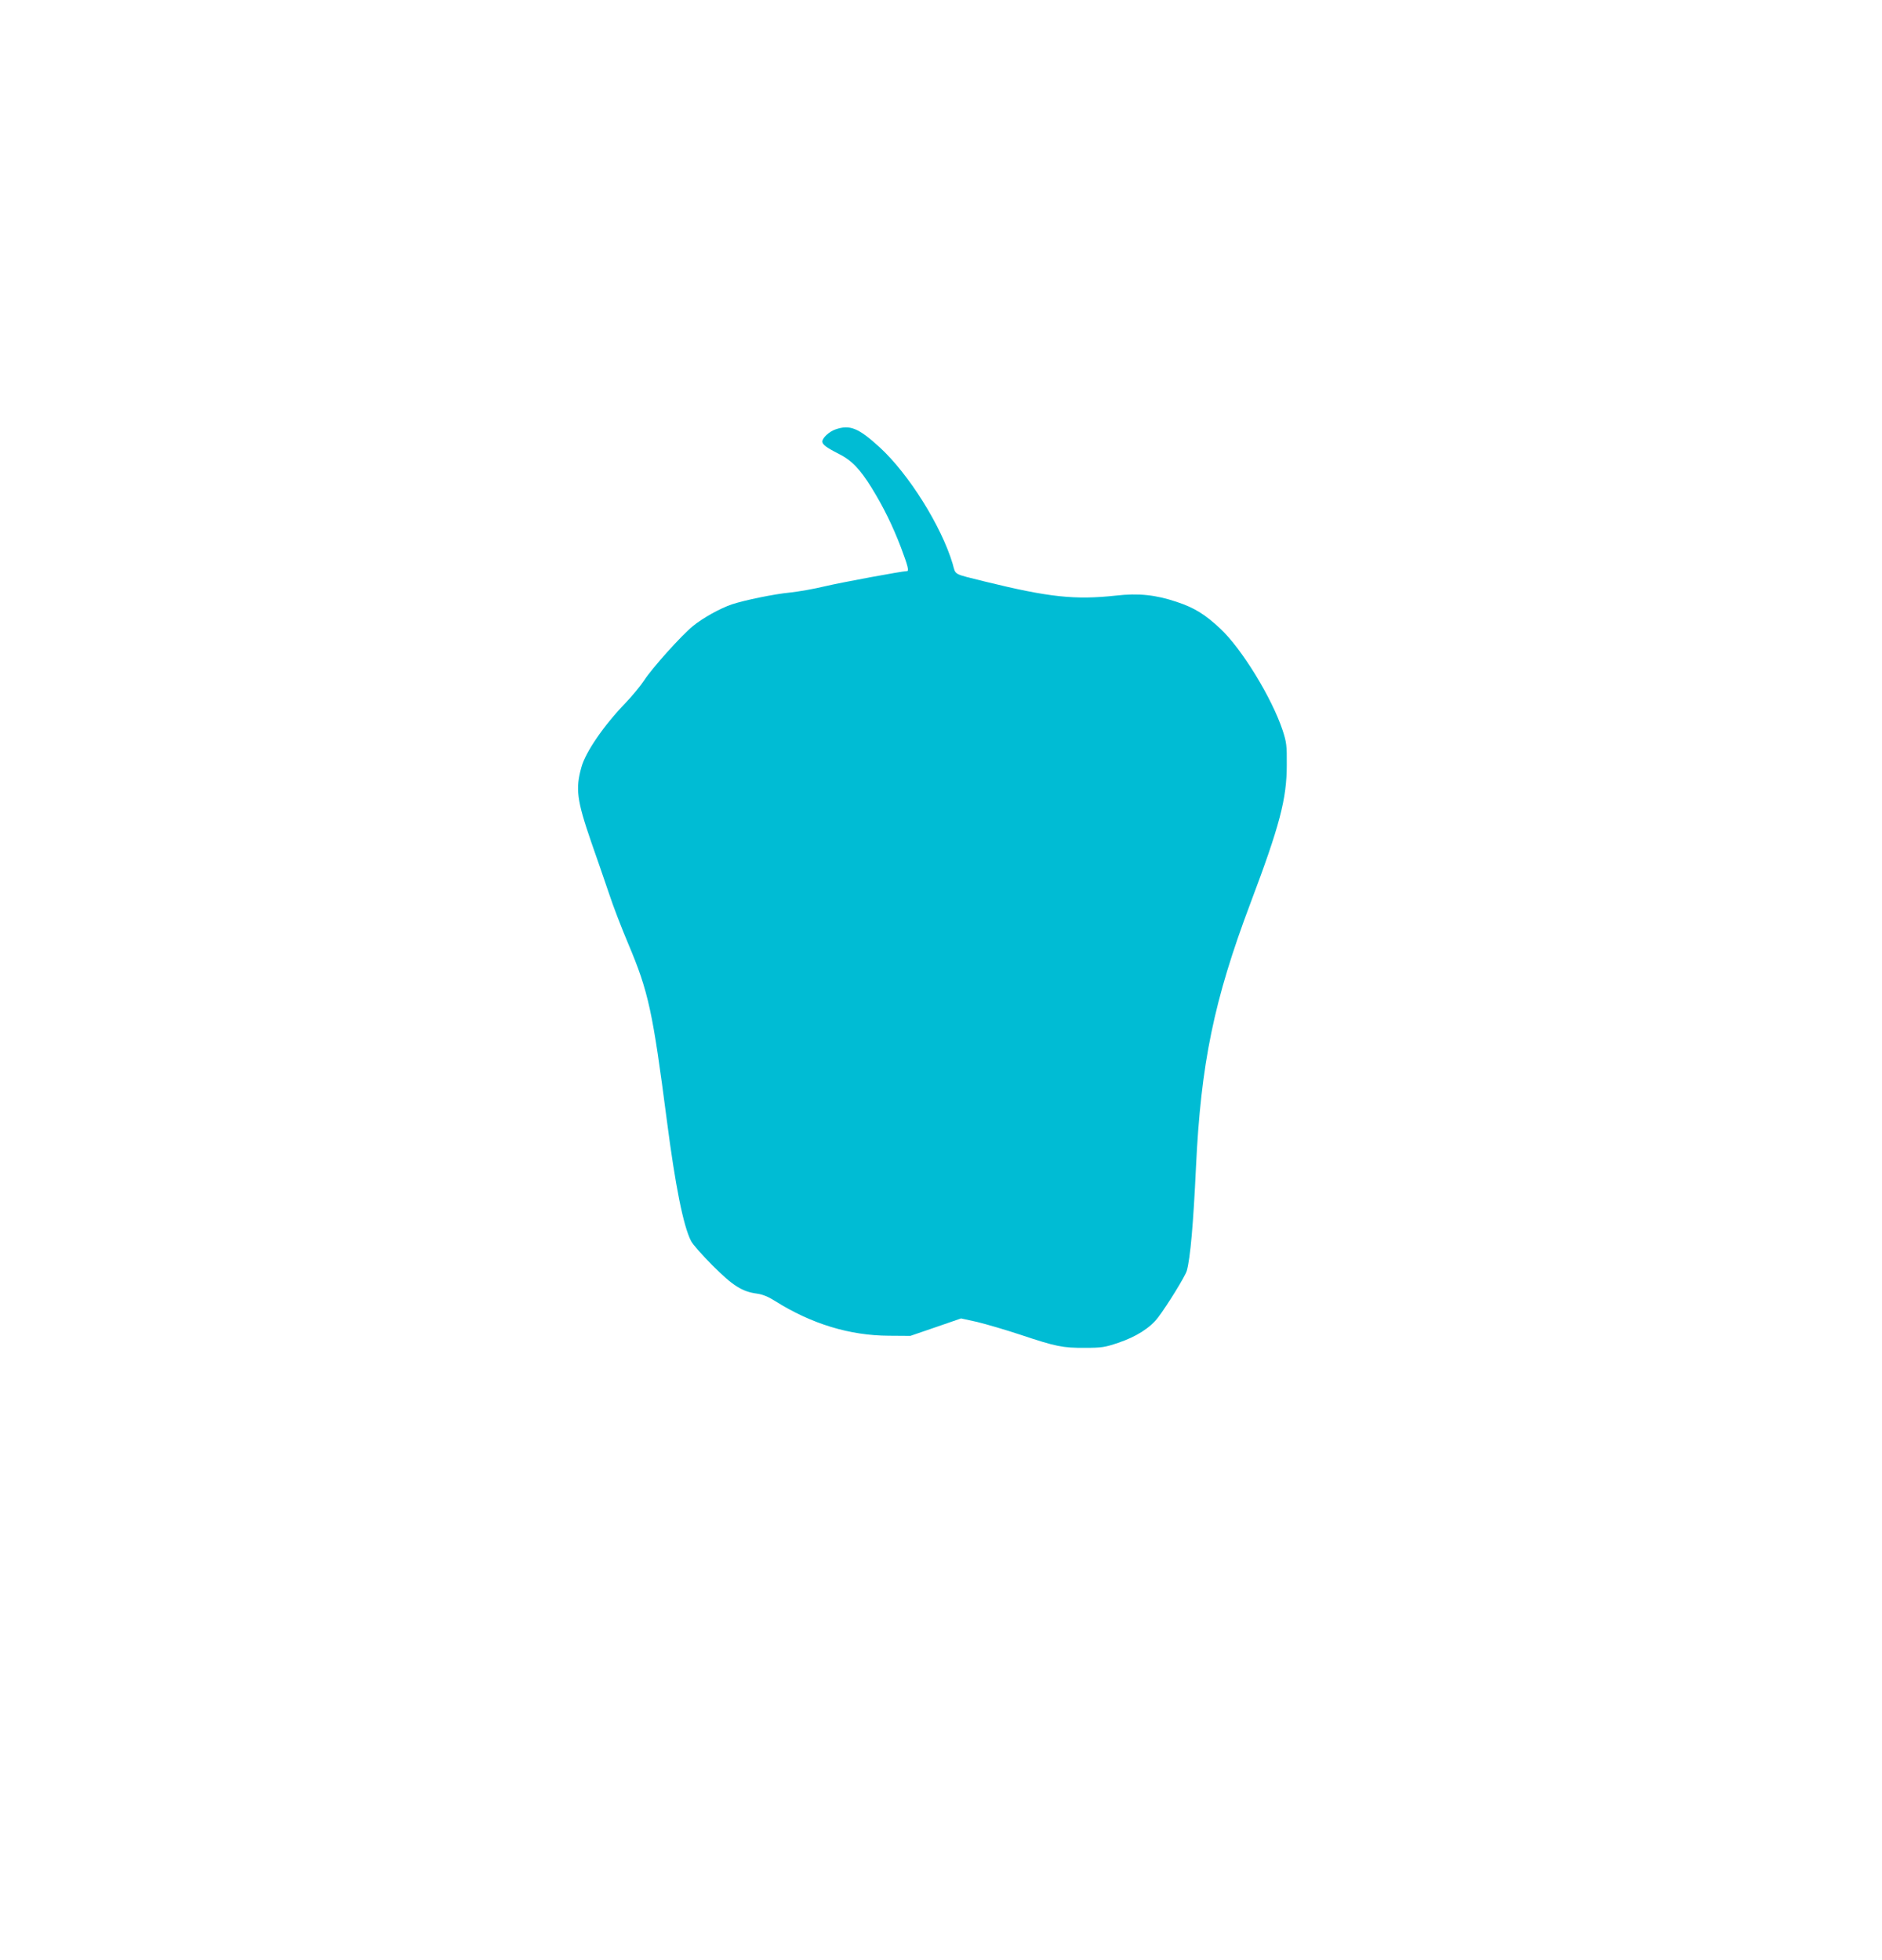 <?xml version="1.0" standalone="no"?>
<!DOCTYPE svg PUBLIC "-//W3C//DTD SVG 20010904//EN"
 "http://www.w3.org/TR/2001/REC-SVG-20010904/DTD/svg10.dtd">
<svg version="1.0" xmlns="http://www.w3.org/2000/svg"
 width="1229pt" height="1280pt" viewBox="0 0 1229 1280"
 preserveAspectRatio="xMidYMid meet">
<g transform="translate(0,1280) scale(0.1,-0.1)"
fill="#00bcd4" stroke="none">
<path d="M5455 9995 c-41 -14 -85 -56 -85 -79 0 -19 28 -40 105 -79 85 -42
141 -100 217 -223 77 -125 137 -247 192 -391 45 -120 53 -153 39 -153 -31 0
-434 -75 -535 -99 -70 -17 -172 -35 -229 -41 -104 -10 -297 -50 -379 -77 -75
-25 -192 -90 -255 -142 -77 -63 -266 -274 -318 -354 -22 -34 -77 -101 -122
-148 -142 -147 -261 -321 -288 -419 -40 -142 -30 -217 64 -490 34 -96 85 -245
114 -330 28 -86 86 -236 128 -335 132 -313 159 -439 252 -1155 55 -425 107
-685 157 -784 11 -23 75 -95 142 -162 132 -132 192 -170 289 -183 37 -5 74
-20 118 -48 238 -150 488 -226 744 -227 l140 -1 166 57 165 57 105 -23 c57
-14 185 -51 284 -84 231 -77 275 -86 420 -85 108 0 130 3 218 33 116 39 208
97 260 166 60 79 177 269 187 304 23 80 43 310 60 675 32 678 117 1092 355
1724 192 509 238 683 238 906 1 127 -2 148 -27 225 -70 211 -266 532 -407 664
-99 93 -170 137 -285 175 -137 46 -249 58 -397 41 -267 -29 -436 -11 -852 91
-216 54 -192 40 -214 117 -74 247 -287 587 -477 761 -139 127 -195 149 -289
116z"/>
</g>
</svg>
